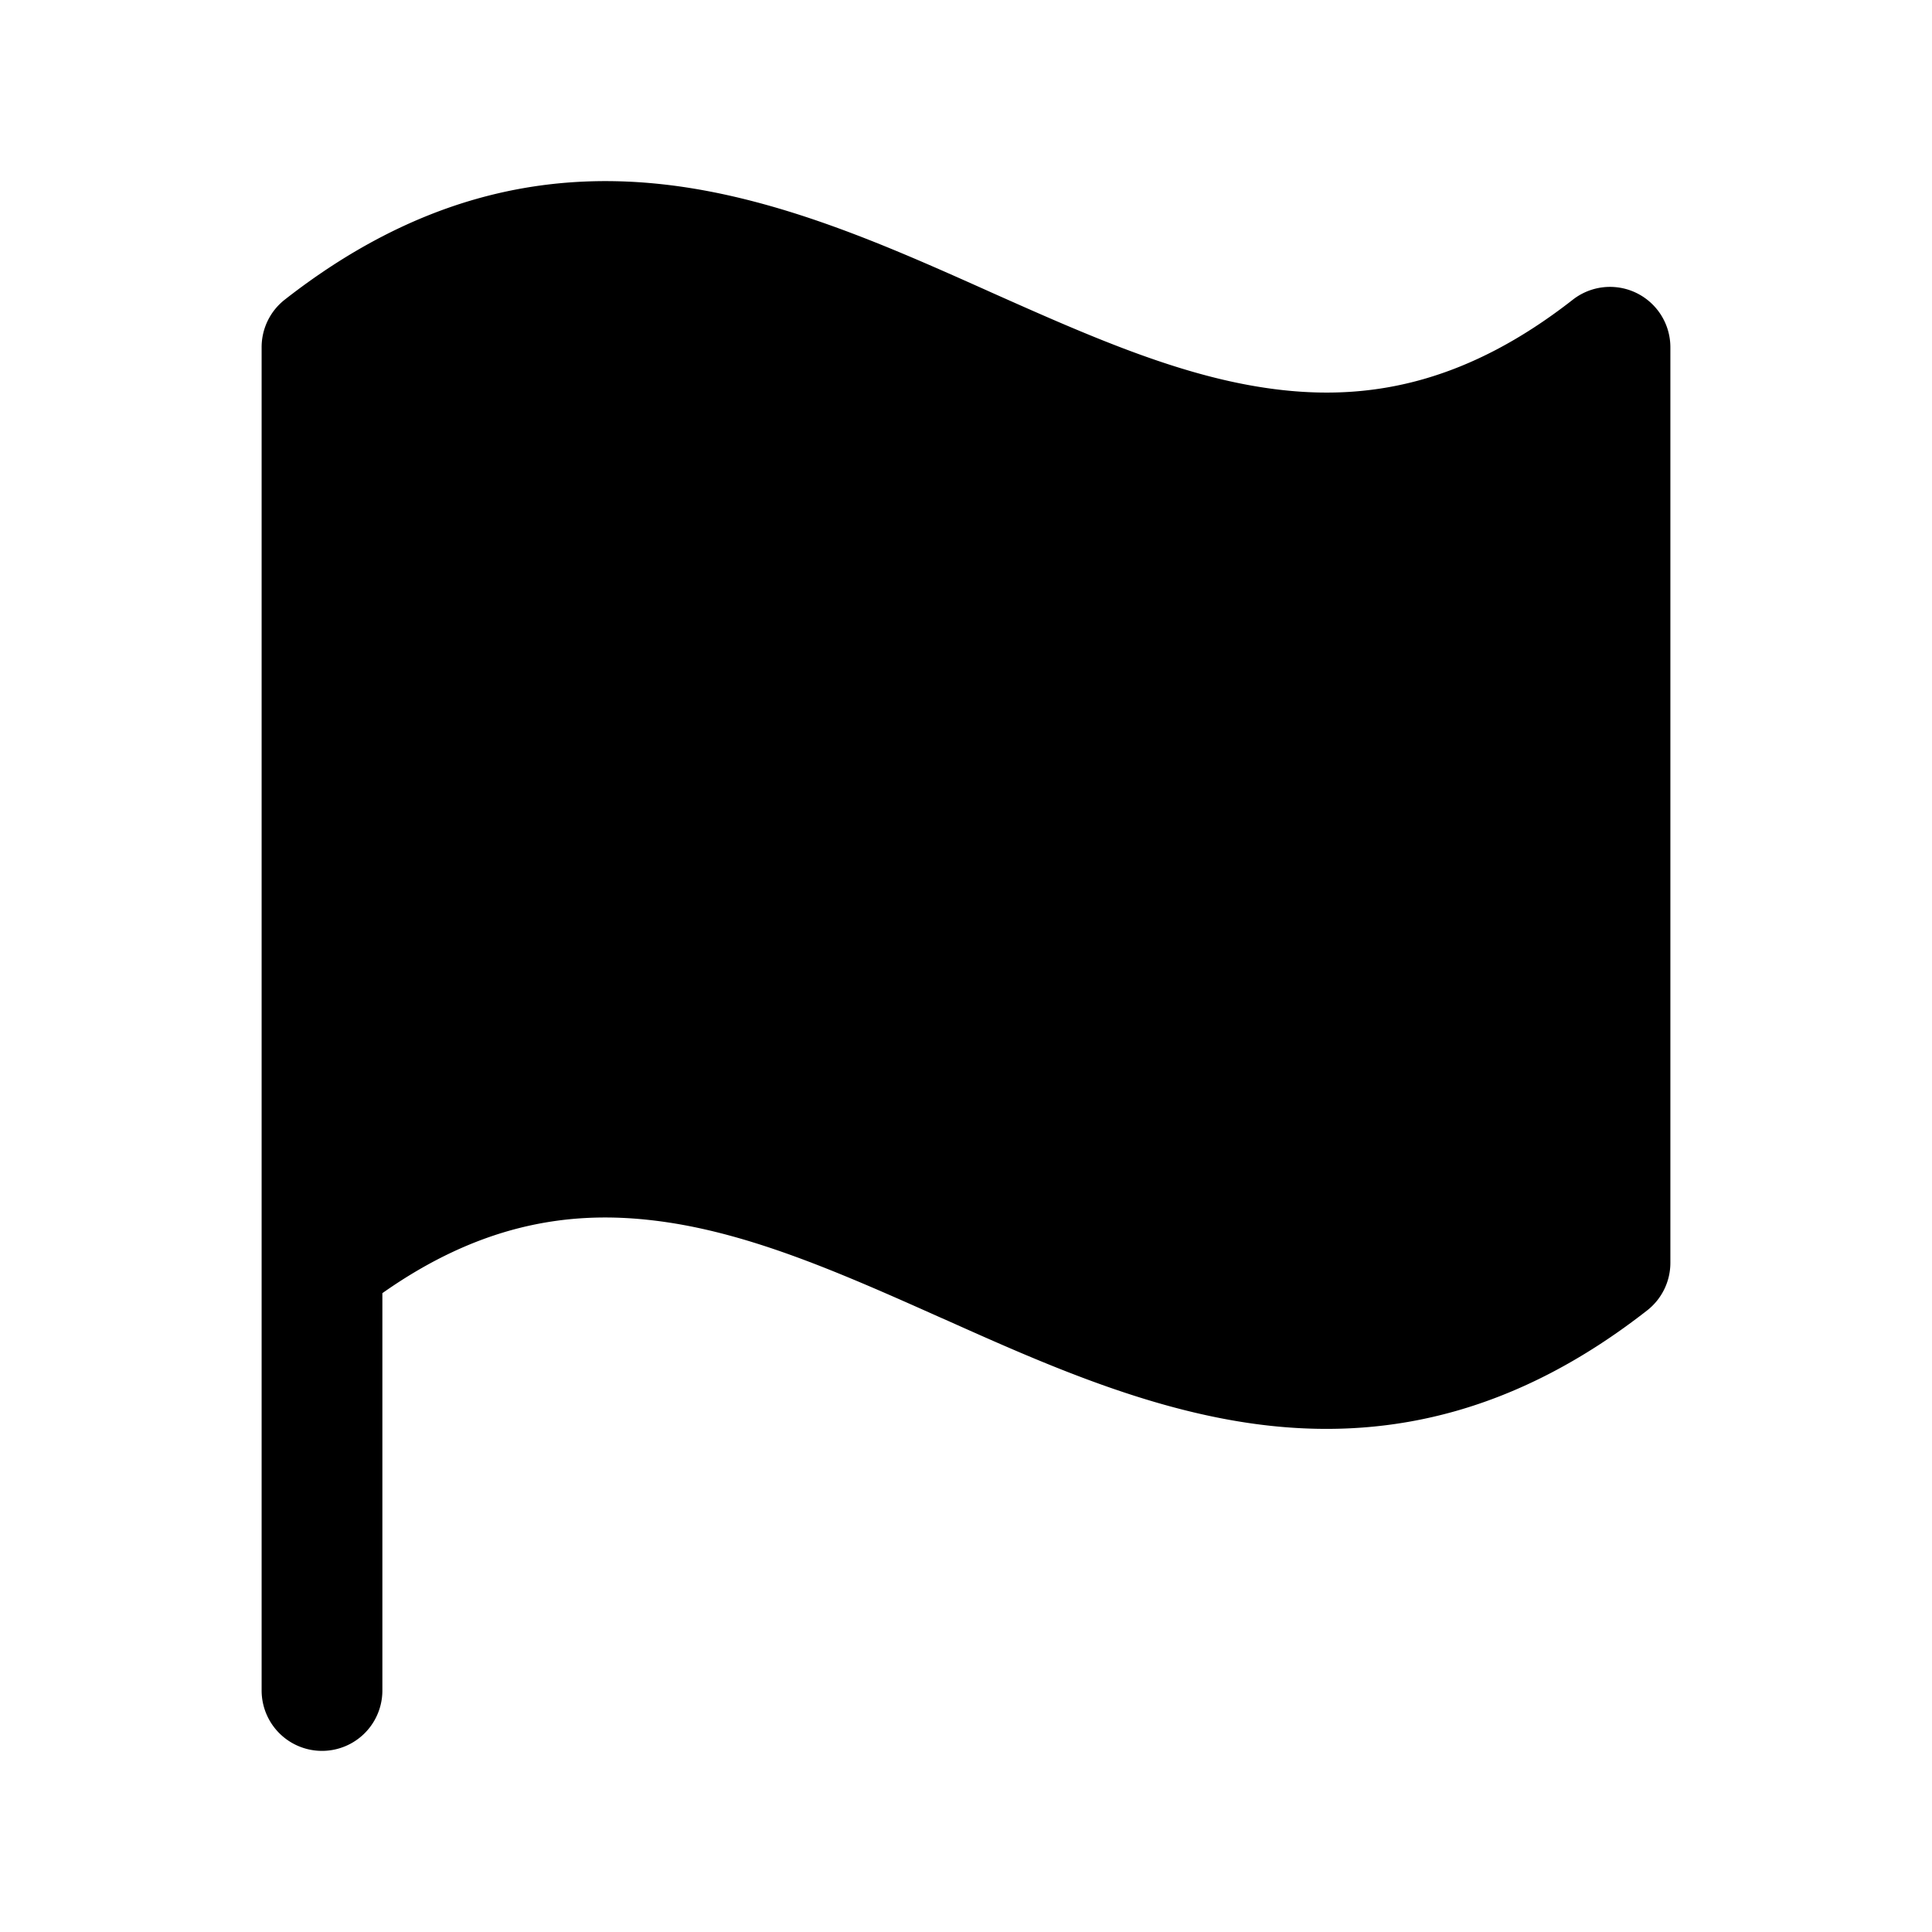 <svg width="24" height="24" fill="currentColor" viewBox="0 0 24 24" xmlns="http://www.w3.org/2000/svg"><path d="M19.538 3.723c-1.3 1.016-2.469 1.246-3.594 1.124-1.18-.127-2.342-.64-3.638-1.218l-.053-.024c-1.235-.552-2.6-1.162-4.036-1.317-1.511-.163-3.07.176-4.679 1.434a.75.75 0 0 0-.288.591V21a.75.75 0 0 0 1.5 0v-4.936c1.186-.835 2.264-1.023 3.306-.91 1.18.126 2.342.639 3.638 1.218l.053.023c1.235.553 2.6 1.162 4.036 1.317 1.511.163 3.07-.176 4.679-1.434a.75.75 0 0 0 .288-.591V4.313a.75.75 0 0 0-1.212-.59"/></svg>